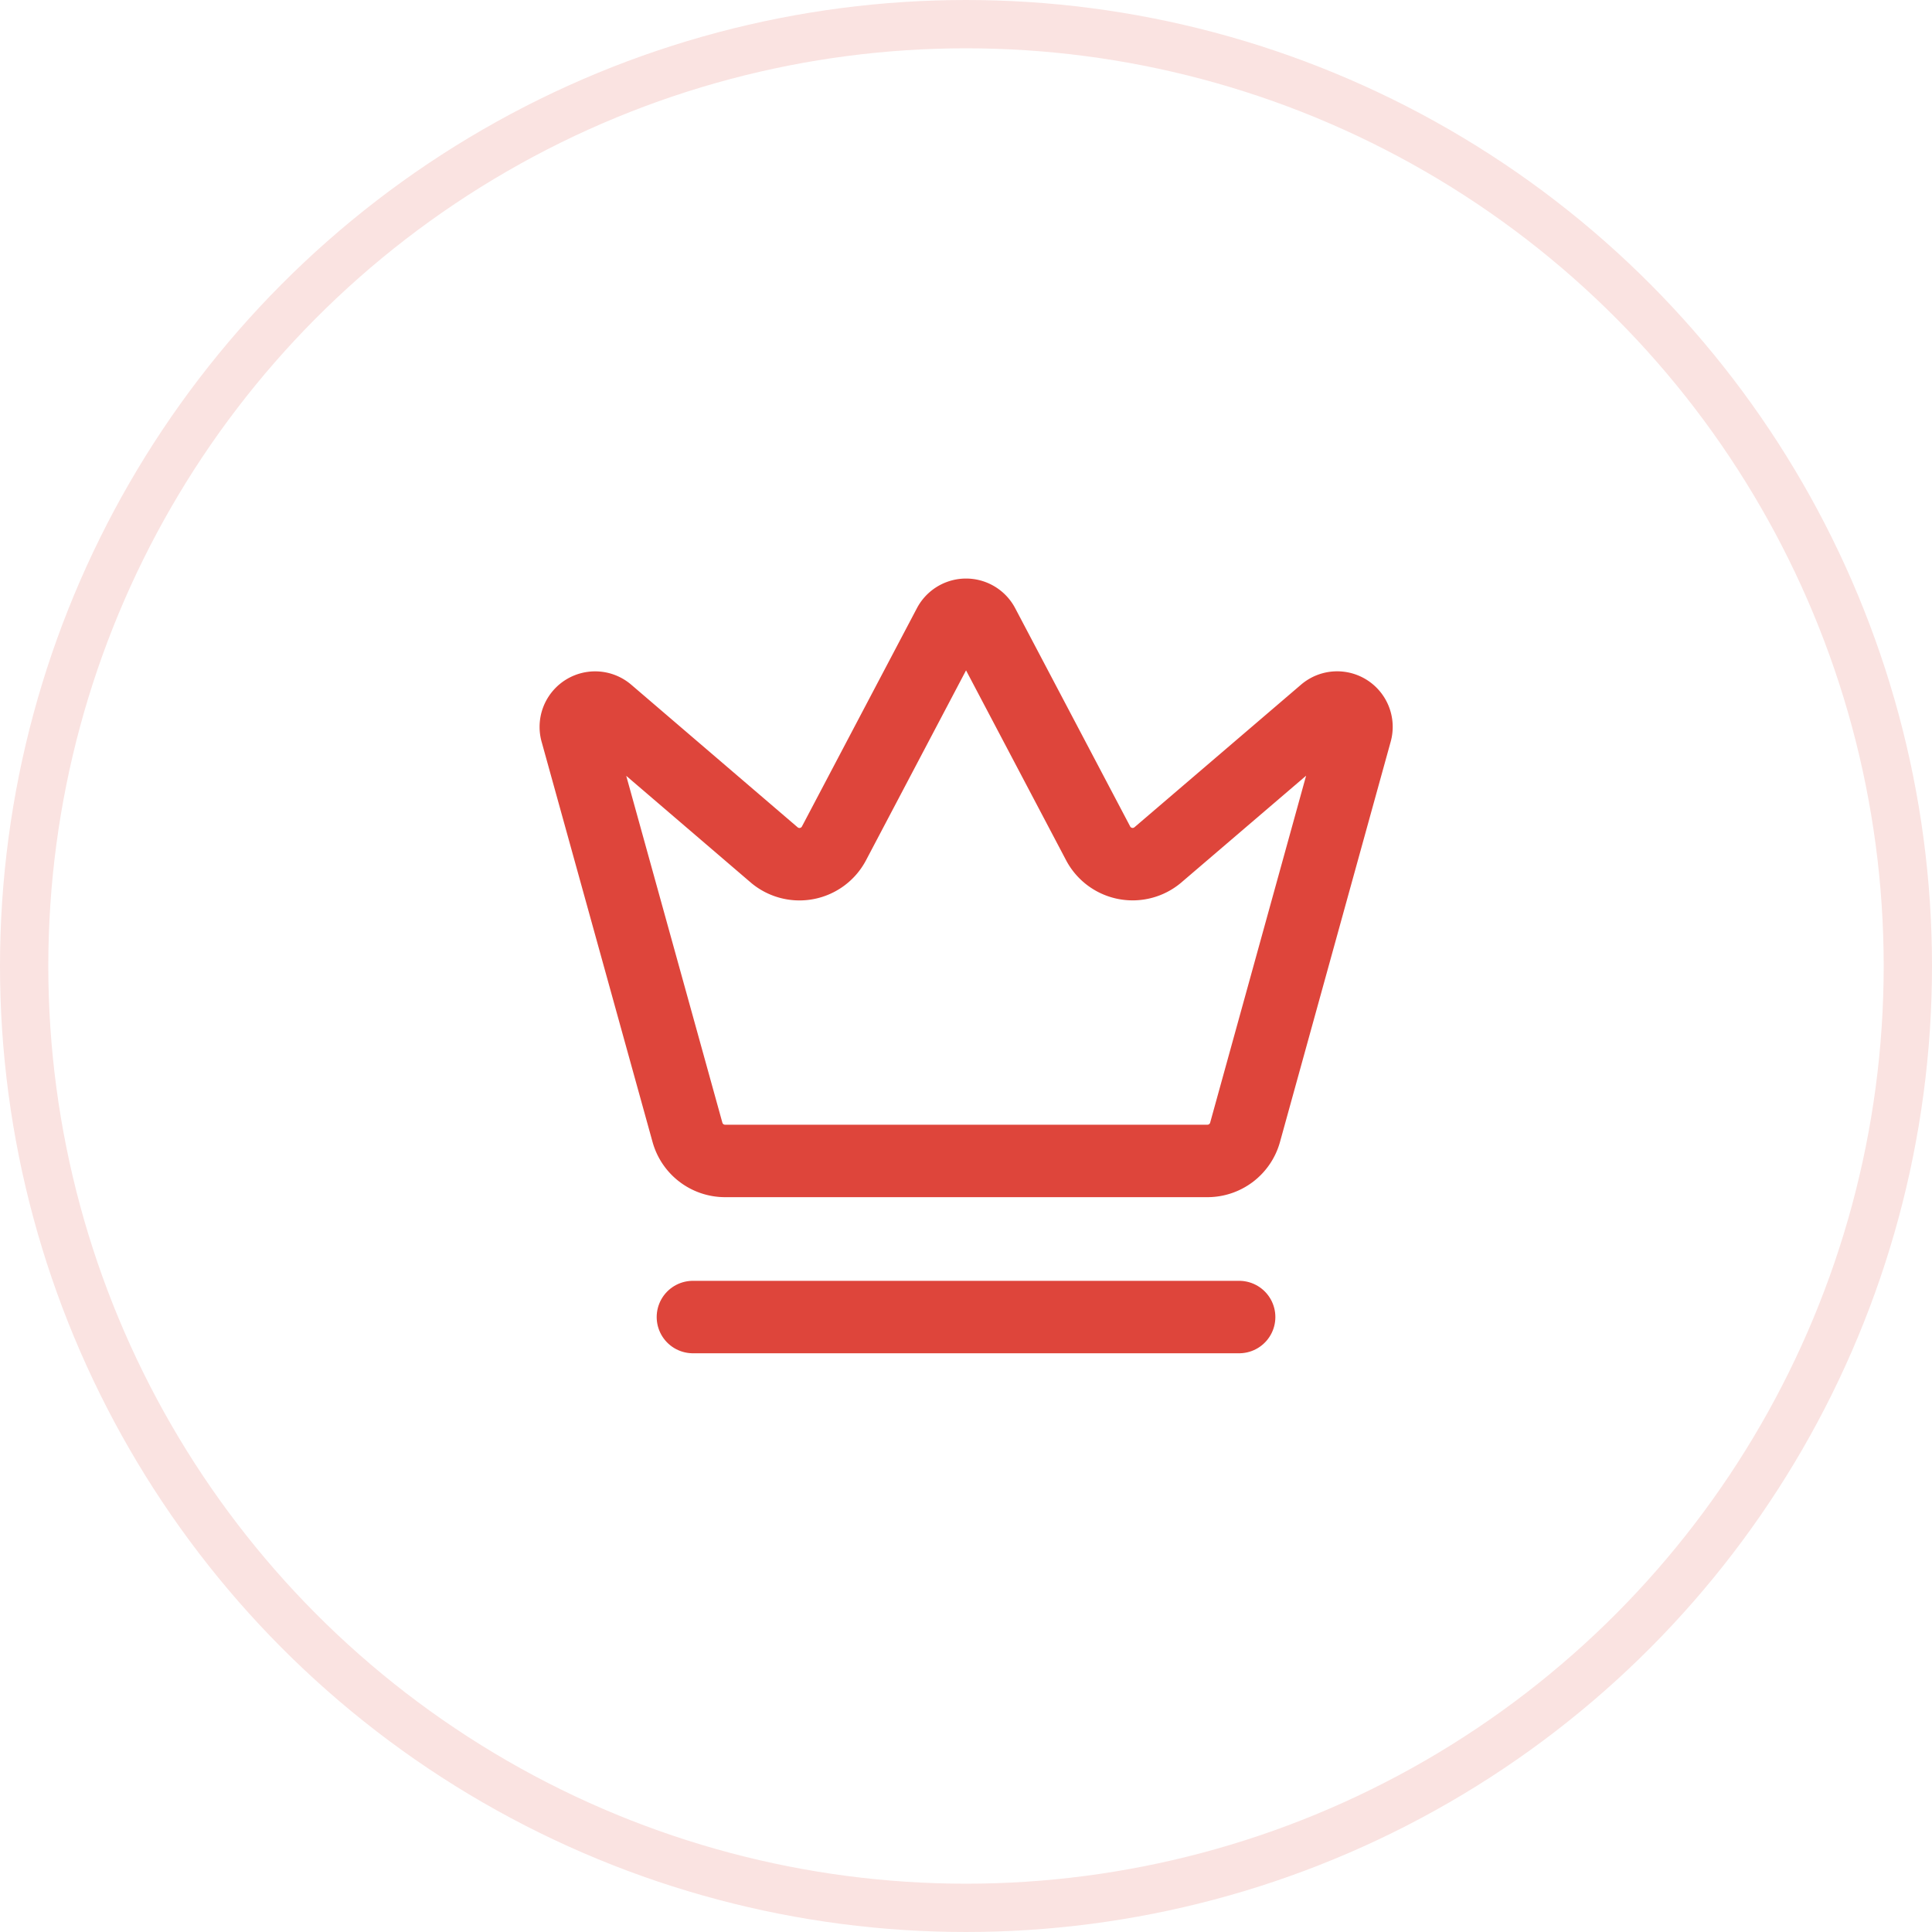 <svg xmlns="http://www.w3.org/2000/svg" xmlns:xlink="http://www.w3.org/1999/xlink" width="40" height="40" viewBox="0 0 40 40">
  <defs>
    <filter id="Ellipse_25">
      <feOffset dy="3" input="SourceAlpha"/>
      <feGaussianBlur stdDeviation="3" result="blur"/>
      <feFlood flood-color="#fff" flood-opacity="0.702" result="color"/>
      <feComposite operator="out" in="SourceGraphic" in2="blur"/>
      <feComposite operator="in" in="color"/>
      <feComposite operator="in" in2="SourceGraphic"/>
    </filter>
  </defs>
  <g id="culture-1" transform="translate(14019 4656.001)">
    <g id="Group_423" data-name="Group 423" transform="translate(-14006.092 -4643.343)">
      <path id="Path_8361" data-name="Path 8361" d="M4.006,16.373c-1.13.949-1.506,3.766-1.506,3.766s2.817-.377,3.765-1.506a1.6,1.6,0,0,0-2.259-2.259Z" transform="translate(-2.5 -5.453)" fill="none" stroke="#fff" stroke-linecap="round" stroke-linejoin="round" stroke-width="1.5"/>
      <path id="Path_8362" data-name="Path 8362" d="M11.259,11.79,9,9.531a16.569,16.569,0,0,1,1.506-2.975A9.7,9.7,0,0,1,18.79,2a9.66,9.66,0,0,1-4.518,8.284,16.831,16.831,0,0,1-3.012,1.506Z" transform="translate(-4.105 -2)" fill="none" stroke="#fff" stroke-linecap="round" stroke-linejoin="round" stroke-width="1.5"/>
      <path id="Path_8363" data-name="Path 8363" d="M7.765,10.894H4s.414-2.282,1.506-3.012c1.22-.813,3.765,0,3.765,0" transform="translate(-2.87 -3.362)" fill="none" stroke="#fff" stroke-linecap="round" stroke-linejoin="round" stroke-width="1.5"/>
      <path id="Path_8364" data-name="Path 8364" d="M12,14.506v3.766s2.282-.414,3.012-1.506c.813-1.22,0-3.766,0-3.766" transform="translate(-4.846 -4.715)" fill="none" stroke="#fff" stroke-linecap="round" stroke-linejoin="round" stroke-width="1.5"/>
    </g>
    <g id="Group_425" data-name="Group 425" transform="translate(-14859.666 -7335.701)">
      <g data-type="innerShadowGroup">
        <circle id="Ellipse_25-2" data-name="Ellipse 25" cx="20" cy="20" r="20" transform="translate(840.666 2679.7)" fill="#fff"/>
        <g transform="matrix(1, 0, 0, 1, 840.67, 2679.7)" filter="url(#Ellipse_25)">
          <circle id="Ellipse_25-3" data-name="Ellipse 25" cx="20" cy="20" r="20" fill="#fff"/>
        </g>
        <g id="Ellipse_25-4" data-name="Ellipse 25" transform="translate(840.666 2679.7)" fill="none" stroke="#fae3e1" stroke-width="1">
          <circle cx="20" cy="20" r="20" stroke="none"/>
          <circle cx="20" cy="20" r="19.5" fill="none"/>
        </g>
      </g>
      <g id="Group_489" data-name="Group 489" transform="translate(852.59 2692.433)">
        <path id="Path_8566" data-name="Path 8566" d="M9.725,3.216a.4.4,0,0,1,.708,0l2.385,4.527a.808.808,0,0,0,1.225.237L17.5,5.021a.4.4,0,0,1,.645.419l-2.289,8.277a.808.808,0,0,1-.772.593h-10a.808.808,0,0,1-.773-.593L2.017,5.441a.4.4,0,0,1,.645-.419l3.454,2.96A.808.808,0,0,0,7.34,7.744Z" transform="translate(-2.002 -3.007)" fill="none" stroke="#de453b" stroke-linecap="round" stroke-linejoin="round" stroke-width="1.5"/>
        <path id="Path_8567" data-name="Path 8567" d="M5,21H16.309" transform="translate(-2.578 -6.465)" fill="none" stroke="#de453b" stroke-linecap="round" stroke-linejoin="round" stroke-width="1.5"/>
      </g>
    </g>
  </g>
</svg>
